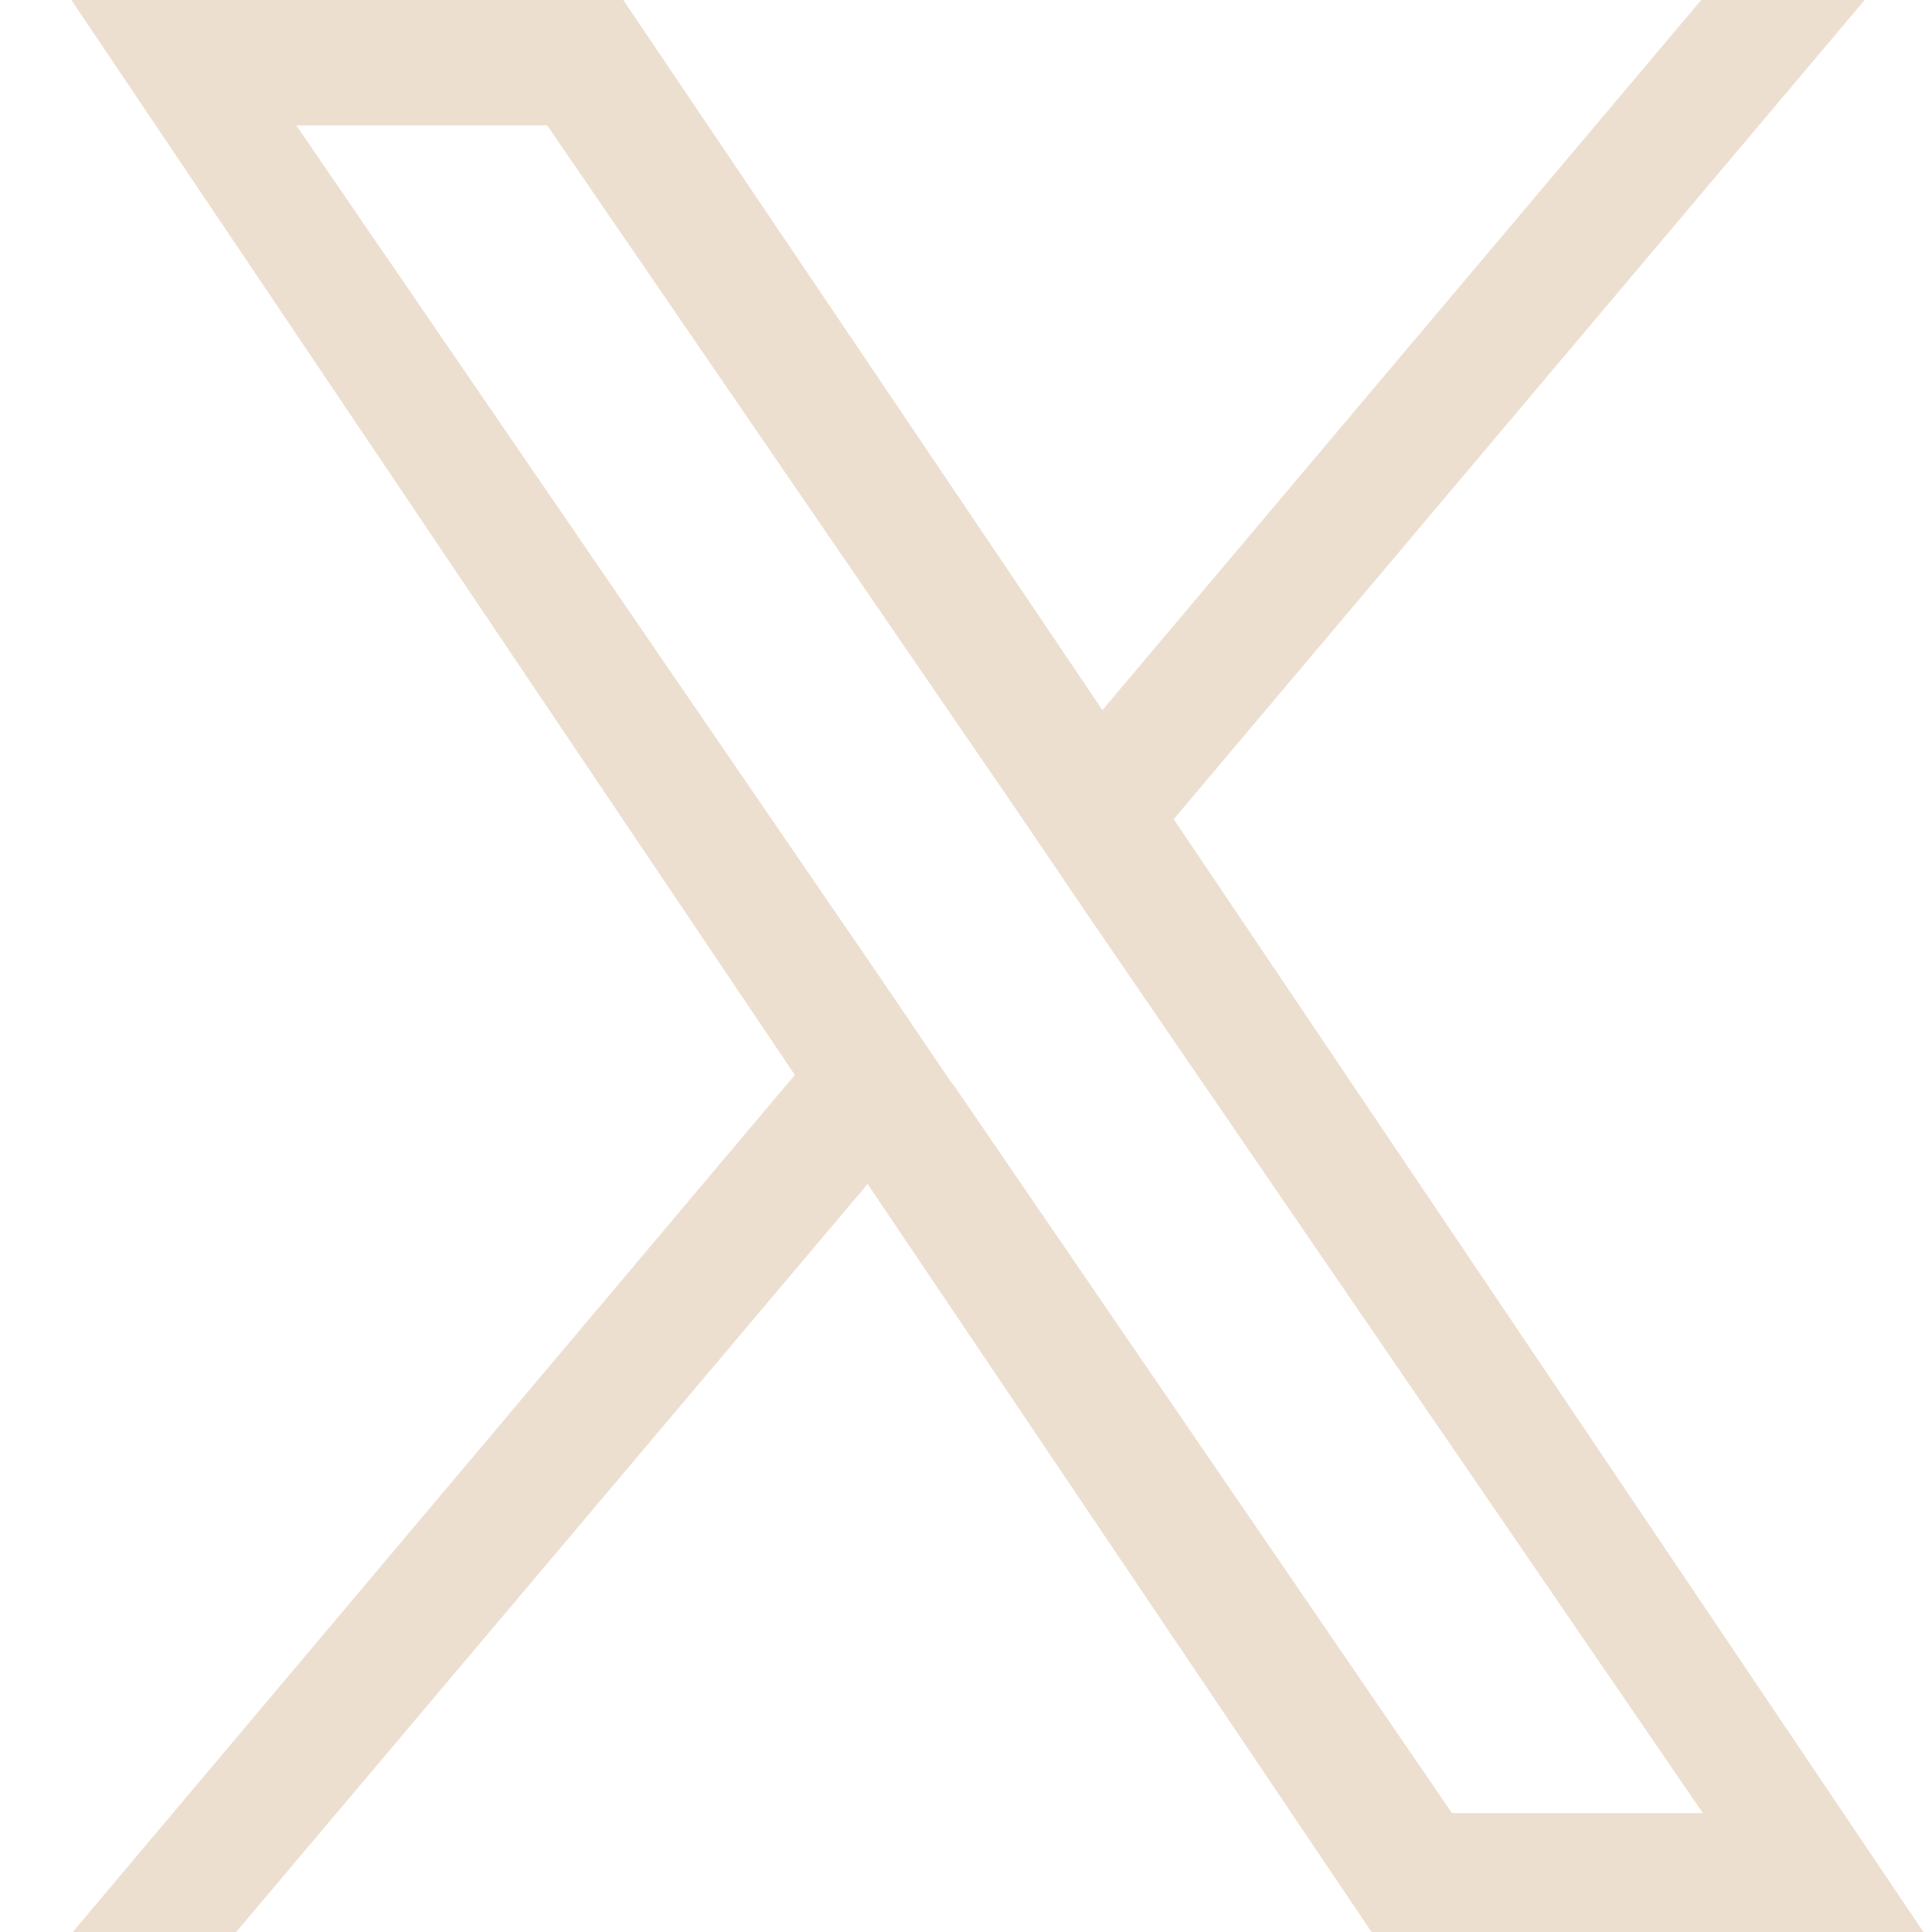 <svg width="13" height="13" viewBox="0 0 13 13" fill="none" xmlns="http://www.w3.org/2000/svg">
<path d="M7.908 5.5L12.547 0H11.447L7.418 4.778L4.194 0H0.48L5.348 7.233L0.48 13.011H1.58L5.838 7.967L9.236 13.011H12.95L7.897 5.511L7.908 5.5ZM6.405 7.289L5.915 6.567L1.994 0.844H3.682L6.851 5.467L7.341 6.189L11.458 12.2H9.77L6.416 7.3L6.405 7.289Z" fill="#EDDFD0"/>
</svg>
